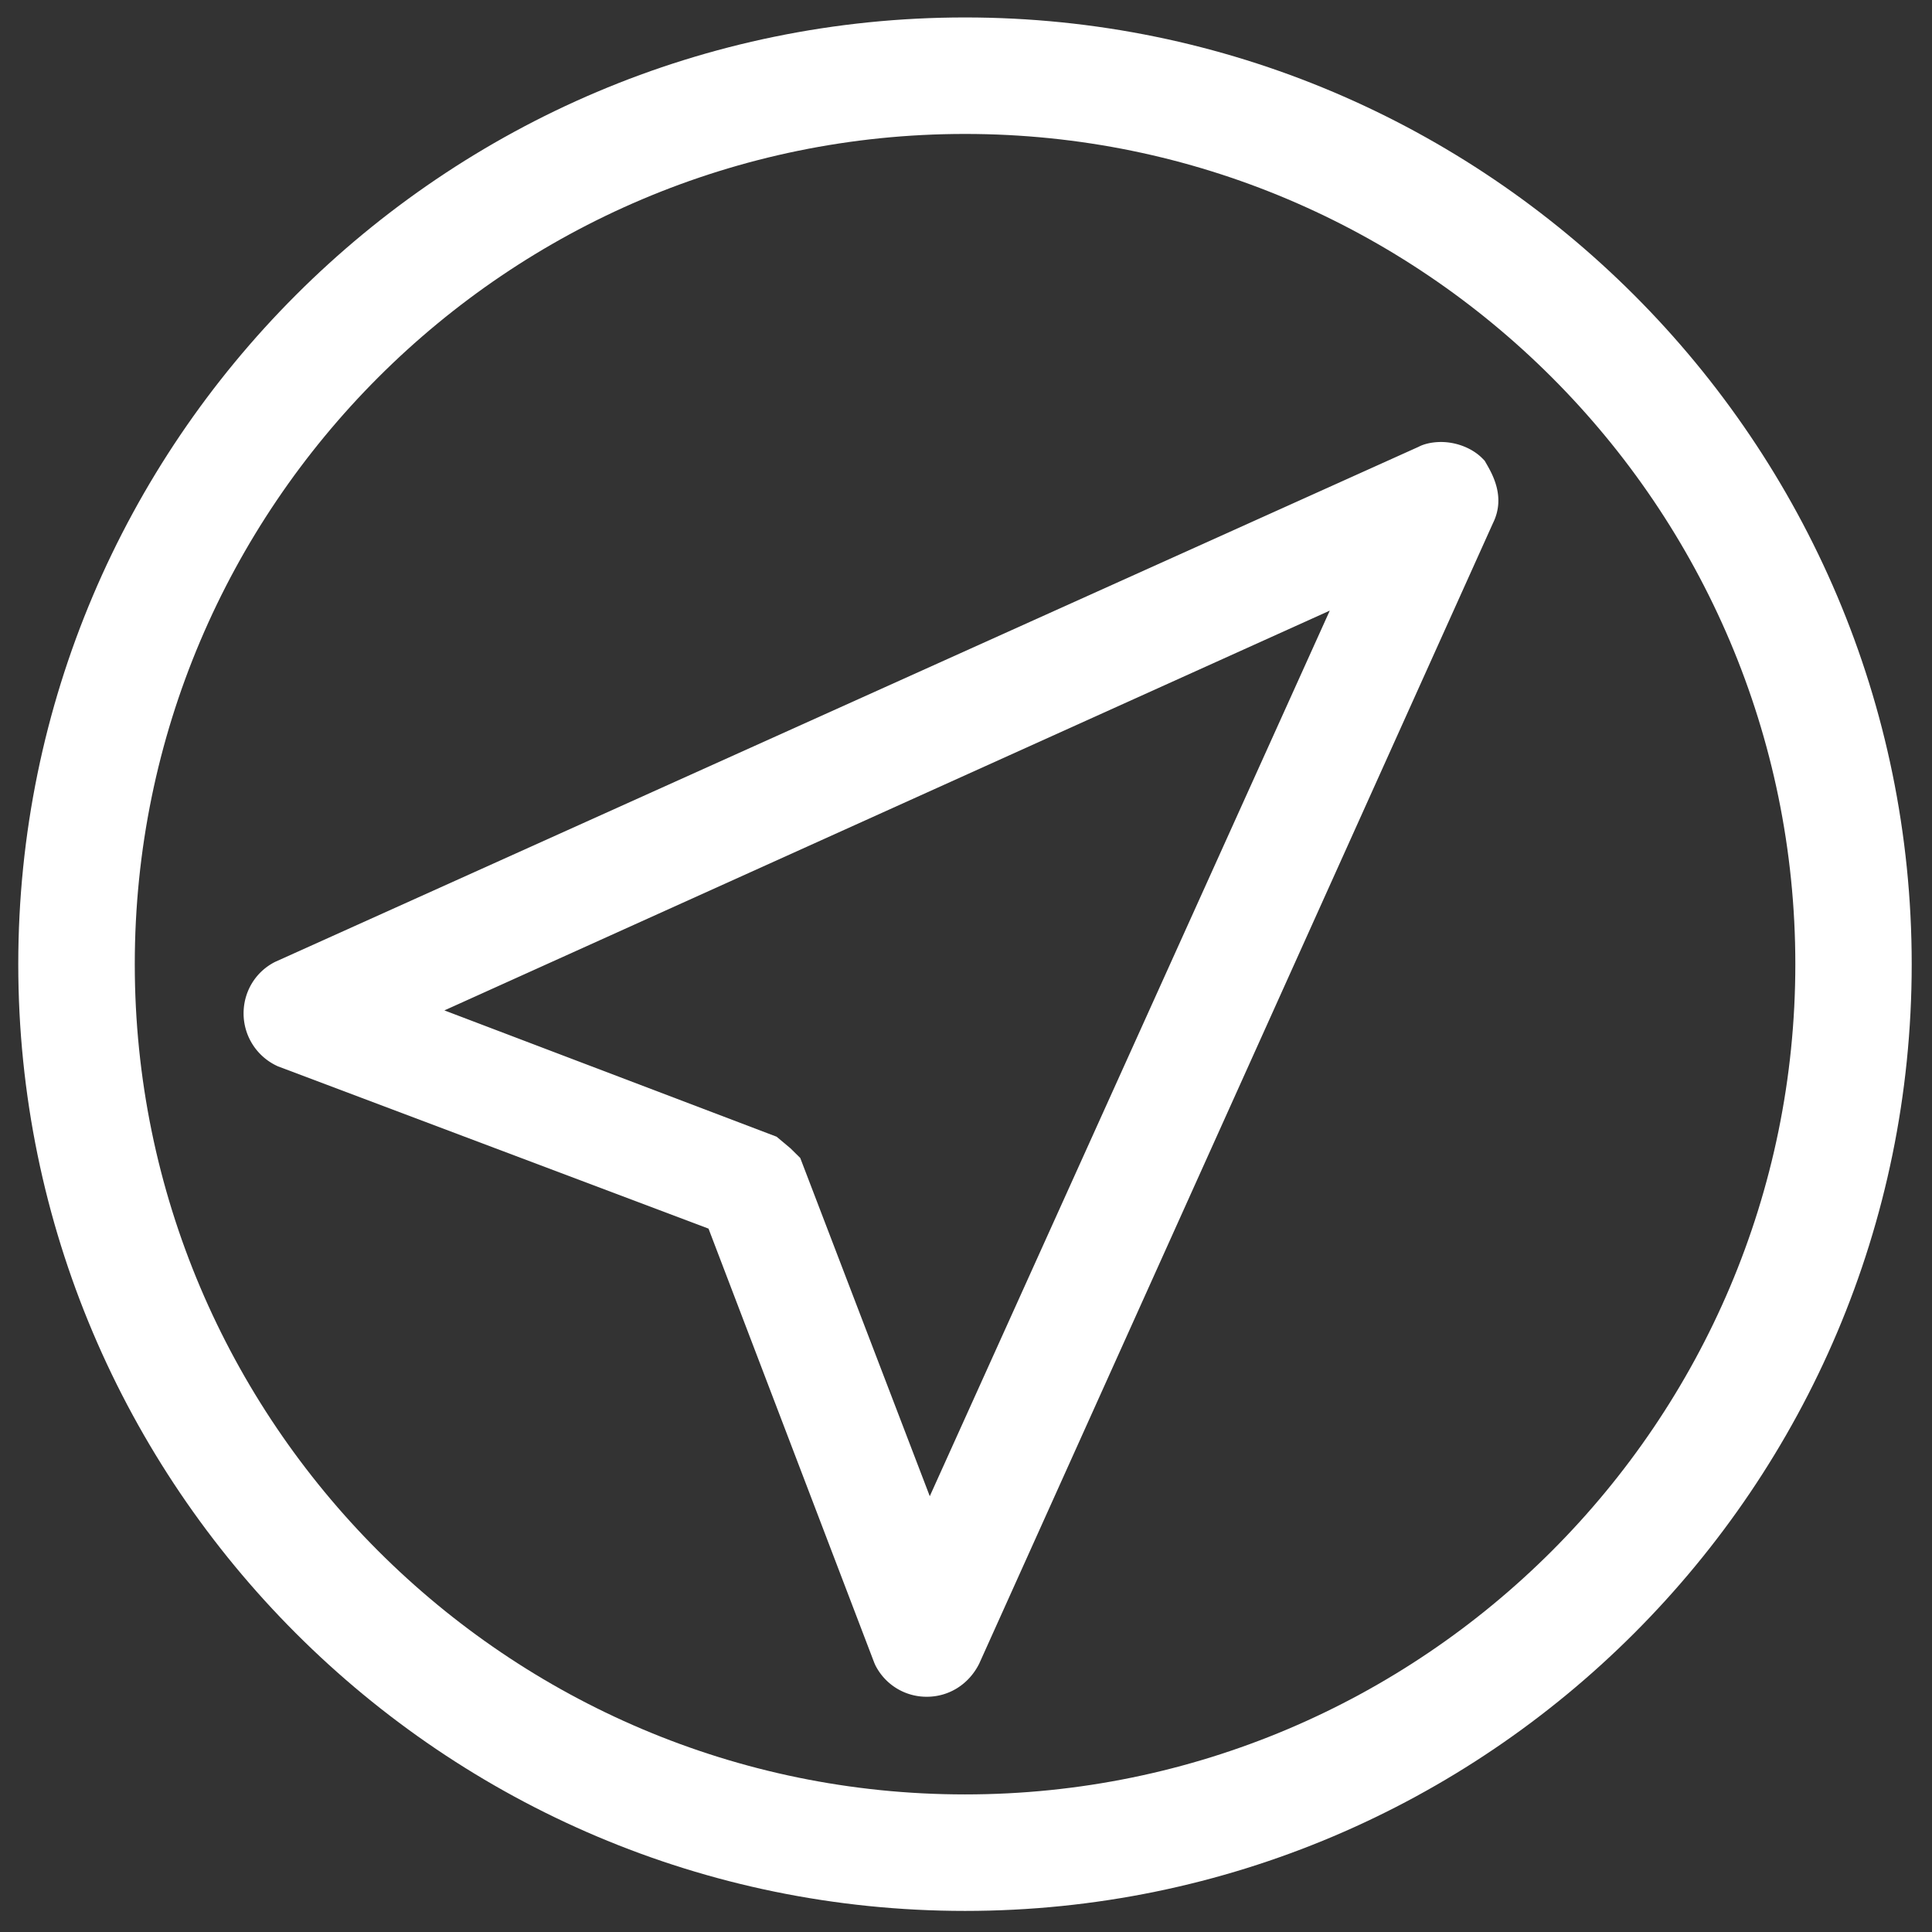 <svg xmlns="http://www.w3.org/2000/svg" width="99.21" height="99.21"><rect width="100%" height="100%" fill="#333333" stroke="none"/><g fill="#FFF"><path d="M47.593 87.13a2.94 2.94 0 01-2.645-1.623l-.053-.12-8.512-22.296-22.12-8.337-.056-.027a2.978 2.978 0 01-1.699-2.685c0-1.133.622-2.147 1.622-2.65l58.716-26.448c.282-.151.704-.247 1.152-.247.797 0 1.609.321 2.12.838l.12.122.086.149c.324.563.999 1.737.339 3.062L50.281 85.434c-.535 1.065-1.556 1.696-2.688 1.696zM39.88 58.371l.707.592.506.499 6.652 17.369 20.54-45.475L22.82 51.885l17.06 6.486z"/><path d="M49.556 98.127C22.748 98.127.938 76.318.938 49.511S22.748.896 49.556.896c26.806 0 48.612 21.809 48.612 48.615 0 26.808-21.806 48.616-48.612 48.616zm0-91.249c-23.509 0-42.635 19.125-42.635 42.633 0 23.508 19.125 42.634 42.635 42.634 23.509 0 42.636-19.126 42.636-42.634S73.065 6.878 49.556 6.878z"/></g></svg>